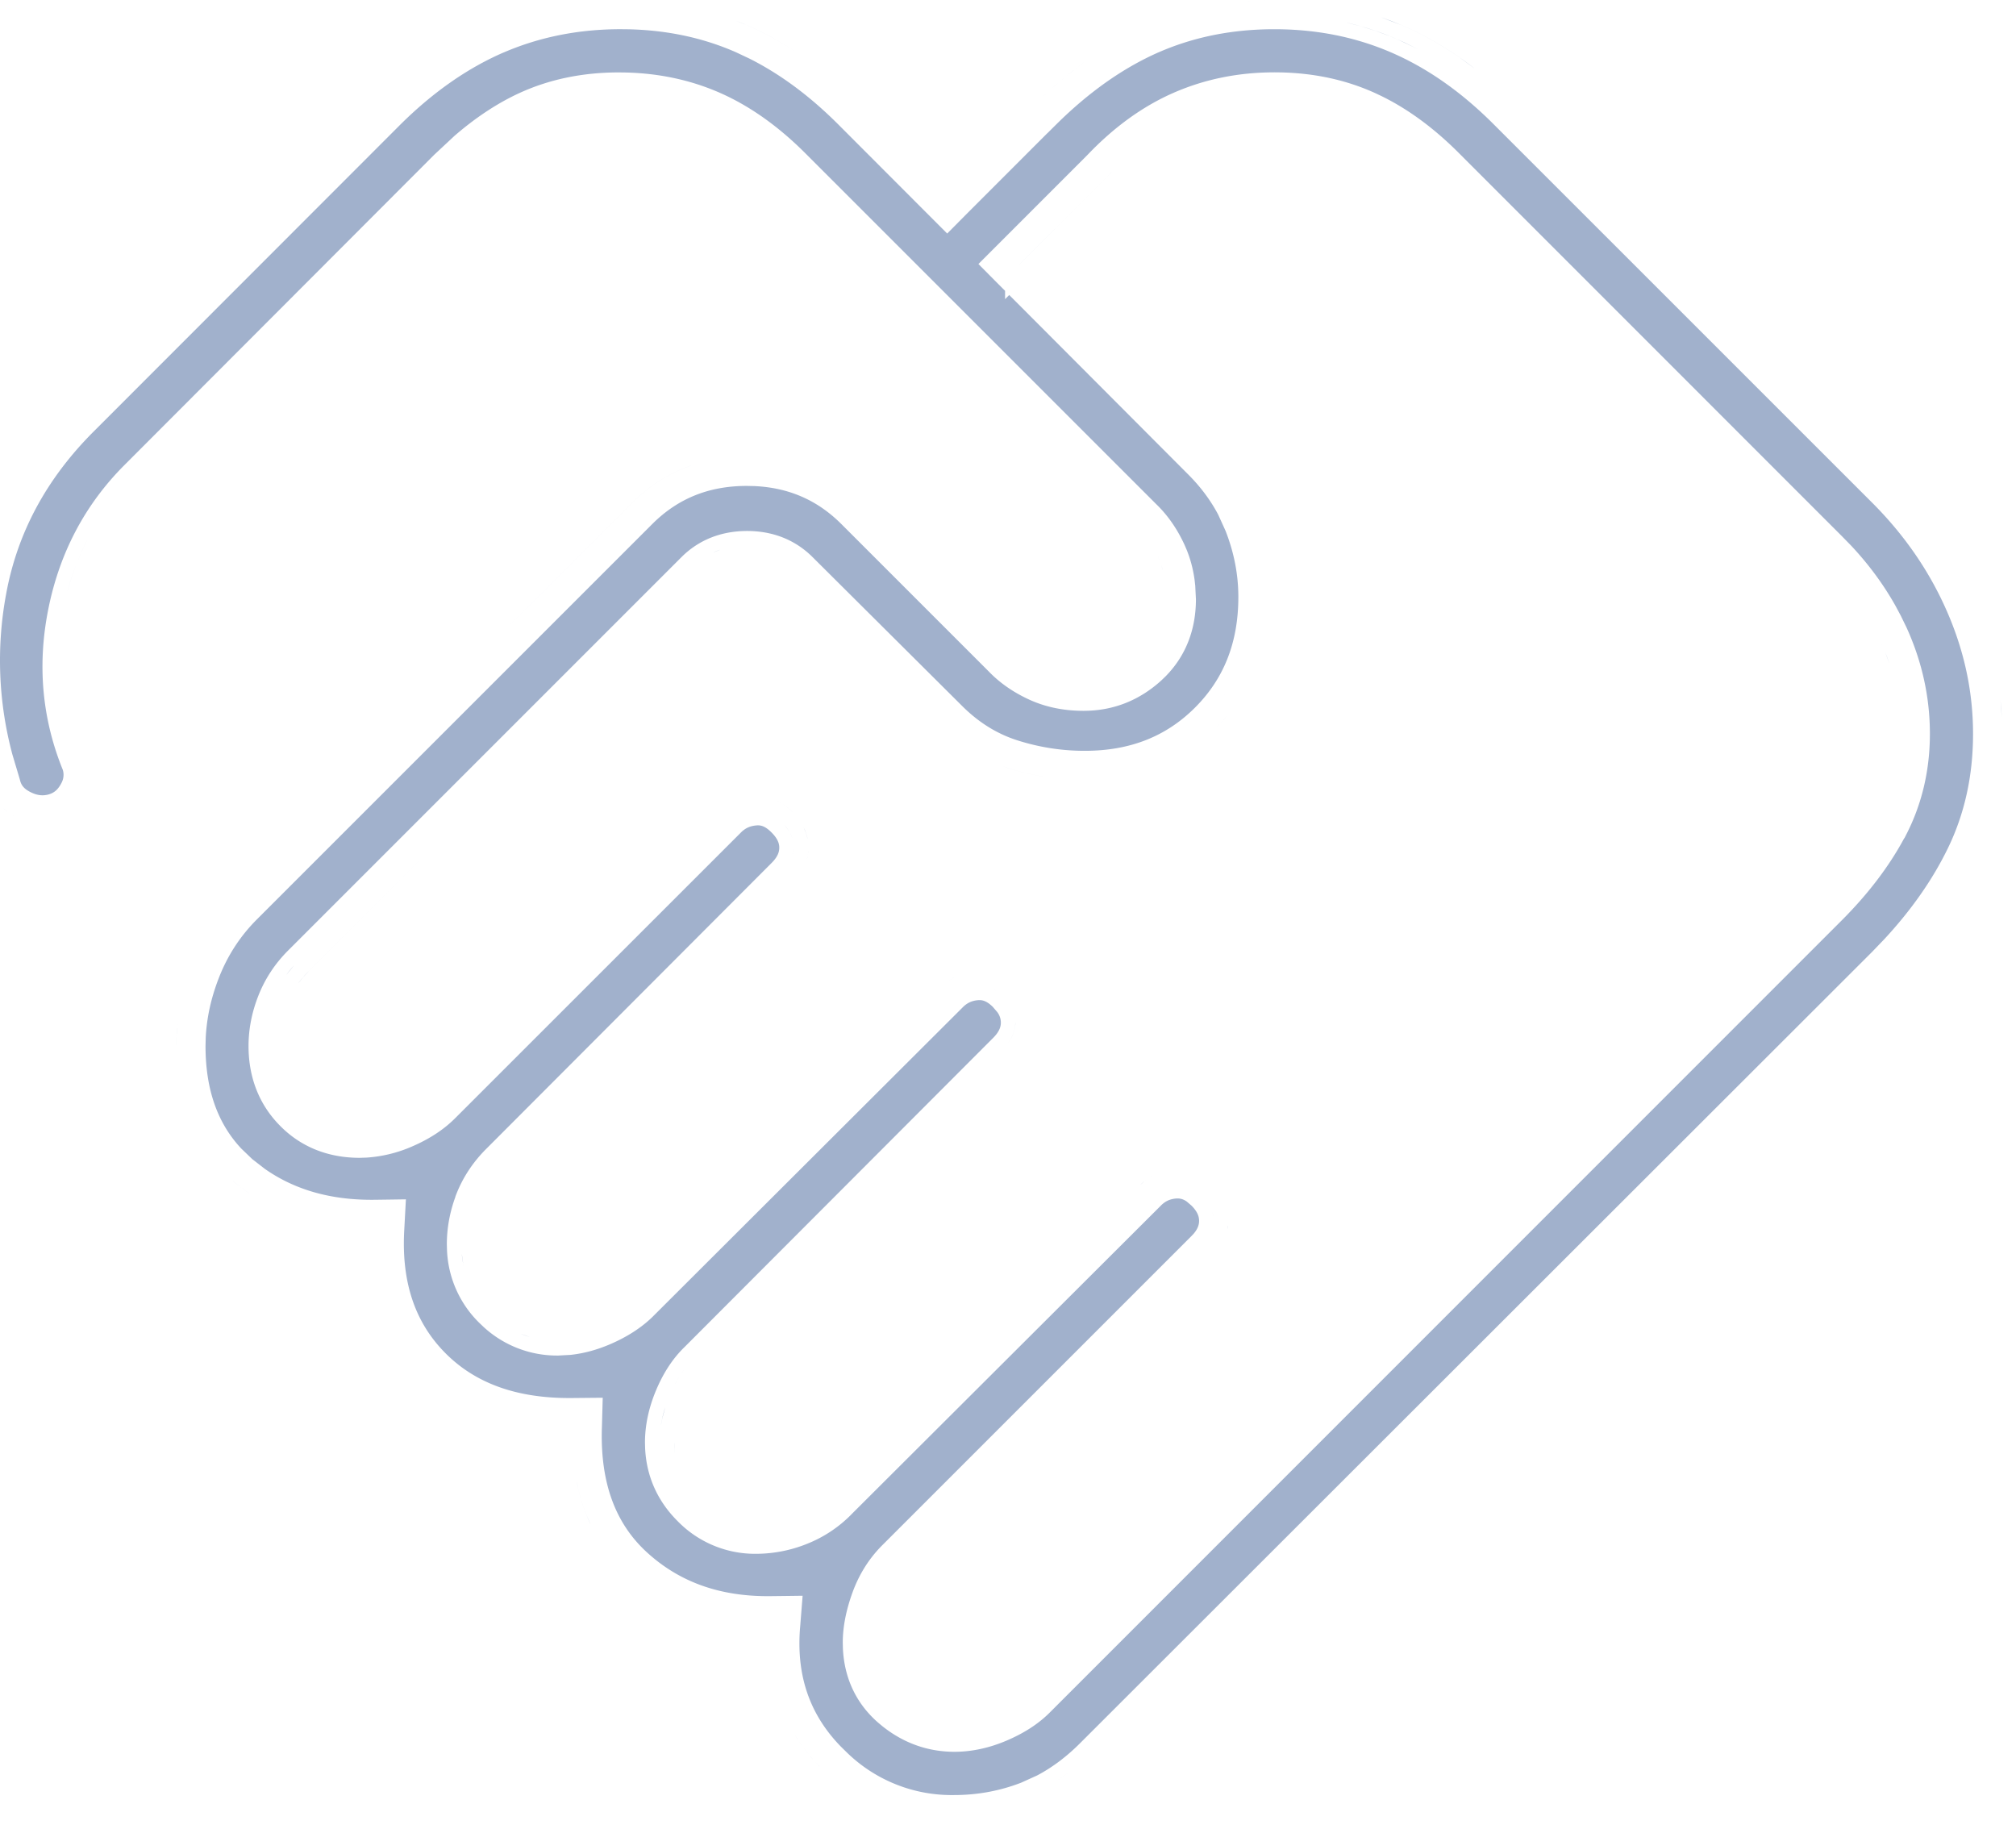 <svg xmlns="http://www.w3.org/2000/svg" width="97" height="88" fill="none" xmlns:v="https://vecta.io/nano"><path d="M45.099 87.731l.339.023-.341-.023h.002zm4.558-.655l.002-.001.023-.01-.025.011zm11.66-85.67c2.033 0 3.901.376 5.616 1.116s3.361 1.88 4.938 3.46l18.208 18.204c1.565 1.565 2.763 3.311 3.605 5.241s1.252 3.893 1.249 5.904-.411 3.845-1.223 5.506c-.729 1.491-1.74 2.941-3.046 4.349l-.586.61-38.104 38.068c-.664.666-1.356 1.18-2.073 1.558l-.77.349c-1.02.393-2.093.594-3.231.594a7.22 7.22 0 0 1-5.152-2.047l-.29-.285c-1.488-1.528-2.151-3.394-1.963-5.72l.001-.001.122-1.536-.768.01-.774.009c-2.454.029-4.401-.692-5.948-2.107-1.476-1.35-2.25-3.273-2.169-5.977l.001-.002.02-.733.02-.727-1.46.014c-2.725.029-4.705-.74-6.12-2.17s-2.109-3.338-1.971-5.886l.081-1.503-.749.011-.754.01c-2.117.025-3.856-.487-5.281-1.485l-.609-.472-.531-.51c-1.115-1.194-1.717-2.795-1.717-4.935l.01-.401c.046-.937.25-1.888.624-2.853v-.001c.416-1.076 1.023-2.016 1.831-2.827l19.033-19.031c1.224-1.221 2.71-1.831 4.548-1.831l.341.007c1.682.072 3.059.681 4.207 1.829l7.09 7.09c.545.565 1.201 1.012 1.941 1.352.817.376 1.708.546 2.643.543l.002-.001c1.408-.001 2.666-.504 3.716-1.459l.202-.194c.981-.992 1.461-2.259 1.465-3.694v-.018l-.001-.019-.031-.626-.001-.016-.002-.017-.029-.256c-.069-.508-.197-.998-.388-1.464l-.1-.231c-.342-.742-.79-1.4-1.355-1.946l-16.801-16.8c-1.308-1.324-2.706-2.339-4.203-2.996-1.406-.617-2.923-.937-4.532-.975l-.323-.004c-1.712 0-3.312.32-4.77.986-1.078.494-2.121 1.188-3.129 2.058l-.011.009-.01.01-.96.896-14.896 14.92c-1.911 1.908-3.138 4.242-3.679 6.96-.532 2.673-.298 5.258.702 7.719a.82.82 0 0 1-.058.614l-.054.1c-.165.282-.353.411-.6.474-.264.066-.535.044-.878-.137-.298-.158-.412-.328-.468-.549l-.007-.027-.002-.01-.003-.009-.007-.024-.004-.014L.6 36.314a17.46 17.46 0 0 1-.302-7.749c.538-2.923 1.924-5.518 4.205-7.8L19.275 5.983c1.596-1.58 3.256-2.724 4.972-3.465l.001.001c1.716-.737 3.585-1.114 5.619-1.114l.379.004c1.88.044 3.596.416 5.161 1.103l.652.307c1.46.734 2.885 1.779 4.268 3.162l5.247 5.255.988-.996 3.828-3.829.002.002.429-.426c1.601-1.586 3.247-2.733 4.933-3.474l.001.001c1.678-.733 3.526-1.108 5.561-1.108zM48.562 86.7l-.864.202.864-.202zm3.365-1.833c-.367.32-.744.601-1.131.846.387-.244.764-.526 1.131-.846zm-12.477.145l-.074-.078-.169-.183.243.261zm-.074-.078l.072.078-.136-.145.063.067zm-.221-.239l.021.022.029.034-.074-.083.024.026zm-.007-.008l-.061-.069-.083-.098-.05-.061.193.228zm-.259-.306l.027.033.057.069-.116-.141.032.038zm-.036-.046l-.018-.02-.132-.171-.017-.023.166.215zM61.316 3.481c-1.714 0-3.331.322-4.836.978s-2.888 1.666-4.15 2.989l-5.253 5.254.986.994.296.296v.402l.2-.201 8.547 8.57.037.037c.609.604 1.099 1.258 1.472 1.965l.355.782c.412 1.055.613 2.111.613 3.175 0 2.205-.706 3.944-2.084 5.322s-3.115 2.083-5.315 2.08c-1.108 0-2.188-.17-3.242-.507-.962-.308-1.846-.849-2.654-1.656l-.004-.004-7.186-7.152c-.854-.853-1.944-1.258-3.151-1.258s-2.304.404-3.159 1.259l-18.94 18.94c-.622.626-1.098 1.349-1.417 2.16-.308.782-.473 1.593-.473 2.422 0 1.481.491 2.798 1.514 3.833 1.027 1.045 2.348 1.545 3.837 1.545l.32-.01a6.54 6.54 0 0 0 2.199-.536l.002-.001c.795-.343 1.497-.786 2.063-1.352l13.758-13.754c.209-.209.444-.32.769-.341l-.001-.001c.183-.011.391.034.677.315l.026.026c.268.268.353.48.37.659l.003.075c0 .196-.068.432-.373.737l-13.73 13.756c-.625.625-1.109 1.347-1.431 2.163l-.049.124v.017c-.271.743-.412 1.505-.412 2.28l.007.273a5.19 5.19 0 0 0 1.558 3.514l.197.188a5.21 5.21 0 0 0 3.583 1.381h.02l.02-.001.561-.031.02-.001.02-.003c.638-.072 1.267-.248 1.883-.514.793-.343 1.495-.783 2.061-1.344l.001-.002 14.888-14.855.003-.003.001-.002c.212-.213.446-.322.761-.343l.069-.001c.163.005.358.071.615.324l.219.255a.84.84 0 0 1 .169.5l-.003.076c-.017.182-.102.397-.367.662L32.948 64.799c-.596.574-1.048 1.293-1.386 2.102-.341.818-.529 1.655-.529 2.503l.007.272c.062 1.348.591 2.539 1.56 3.506a5.2 5.2 0 0 0 3.787 1.576 6.6 6.6 0 0 0 2.417-.469 6.21 6.21 0 0 0 2.163-1.429l-.001-.001 14.888-14.852.004-.004.001-.002c.208-.209.439-.317.753-.339l.001.001c.154-.009.305.022.483.143l.239.205c.293.299.359.529.359.726 0 .173-.051.376-.267.627l-.104.11L42.44 74.356c-.645.649-1.123 1.425-1.436 2.302-.287.803-.454 1.601-.454 2.373l.007.284c.066 1.407.624 2.632 1.692 3.564l.2.167c1.01.81 2.184 1.238 3.48 1.238.851-.001 1.692-.192 2.512-.542.794-.339 1.5-.778 2.067-1.346l38.096-38.103c1.263-1.263 2.275-2.584 3.015-3.959l.014-.01.073-.143c.773-1.498 1.151-3.132 1.151-4.875 0-1.761-.377-3.47-1.122-5.109l-.004-.008-.004-.009-.279-.574-.008-.014-.238-.444c-.576-1.027-1.284-1.986-2.117-2.877l-.005-.005-.005-.006-.468-.479-18.32-18.324c-1.222-1.241-2.515-2.207-3.88-2.865l-.273-.128c-1.381-.622-2.885-.943-4.493-.98l-.323-.004zM38.577 83.969l-.023-.032-.105-.148-.016-.022.144.203zm-.345-.52zm6.393-.041l.422.098-.422-.098zm-.609-.218h.001-.001zm-1.131-.69h.001-.001zm-1.358-1.837h.001-.001zm-.187-.668h.001-.001zm-.085-.716h.001-.001zm1.281-3.98h.001-.001zm-12.809-.026h.001-.001zm4.874-1.561h.001-.001zm-6.777-2.078c.128.547.301 1.063.519 1.548l-.126-.295.205.466c-.3-.63-.524-1.313-.669-2.05v-.001l.071.332zm3.995-1.306h.001-.001zm.618-.924a4.2 4.2 0 0 0 .053.675c-.021-.128-.034-.259-.043-.392l-.01-.283zm-.434-1.676a5.63 5.63 0 0 0-.262 1.397 5.3 5.3 0 0 1 .061-.559l.053-.279.149-.559zm.899-1.812c-.162.222-.309.463-.443.72h-.001l.139-.252a5.45 5.45 0 0 1 .306-.468zm-7.841-1.742l.421.15c-.143-.043-.283-.093-.421-.15zm-1.155-.7h.001-.001zm-.808-.846h.001-.001zm22.804-15.597c-.208.116-.401.264-.579.443L30.438 62.329l14.885-14.855c.178-.179.371-.327.579-.442zM22.22 60.337c.057.617.229 1.192.512 1.719-.071-.132-.135-.266-.191-.403a4.44 4.44 0 0 1-.256-.86l-.064-.455zm.141-1.828l-.104.54.104-.54zm35.821.998h.001-.001zm.866-.306l.005-.051-.005.051zm.03-.19c-.006.044-.016.087-.024.13l.002-.018.026-.166-.004.054zm-.758-.737c.034.102.055.205.065.308a1.46 1.46 0 0 0-.065-.308zm-44.801.001v.001-.001zm-.92-.469l.421.229-.421-.229zm45.364-.145h.001-.001zm-45.991-.256l.627.4-.613-.391zm10.878-.231h.001-.001zm-11.067.098l.165.117.034.023-.208-.147zm-.02-.015l-.081-.061-.029-.023.11.083zm-.25-.189l.071.056.039.029-.127-.097c.005.004.011.008.017.012zm-.291-.238l.273.225-.049-.039-.224-.184-.001-.001zm43.641.183a2.72 2.72 0 0 1 .201-.183l-.201.183zm.341-.291l-.105.081-.042.031.171-.13-.023.018zm.012-.008l.056-.038-.056.038zm.207-.134l-.143.09-.029.018.172-.107zm-39.95-1.905c.28.111.573.194.879.249-.306-.055-.599-.138-.879-.249zm-2.081-1.718h.001-.001zm-4.909-2.636l.002-.126.007-.275.002-.034-.011.436zm4.22.727h.001-.001zm36.151-1.85c0 .362-.125.718-.433 1.078a2.07 2.07 0 0 0 .22-.308c.059-.103.105-.205.139-.308s.055-.205.065-.308l.009-.155zm-40.357.617l-.001.024-.003.045.006-.106-.002.037zm.005-.068l.002-.038.016-.219.007-.067-.024.324zm.03-.393l-.005.049-.004.046.011-.124-.002.029zm.056-.457l-.056.452.003-.027.053-.425zm39.224-1.295a1.94 1.94 0 0 1 .311.219c-.104-.089-.207-.161-.311-.219zm-.463-.165h-.001.001zm-33.207-.984l-.367.451c.114-.155.236-.306.367-.451zm.703.282l-.264.286-.238.299c.15-.205.318-.4.502-.586l7.1-7.1-7.1 7.101zm79.194-5.007l-.682 1.152.682-1.152zm-55.479.232a2.31 2.31 0 0 0 .248-.557 2.31 2.31 0 0 1-.248.557zm.259-.597l-.007.023.007-.023zm.029-.114l-.023.097.016-.064.008-.032zm-1.089-1.537c.308.359.435.713.436 1.074a1.48 1.48 0 0 1-.032.31h-.001a1.48 1.48 0 0 0 .033-.31c0-.155-.024-.308-.075-.461a1.83 1.83 0 0 0-.36-.613zm1.09 1.522zm.026-.138l-.017.095.005-.028.009-.047zm.007-.069l-.009.069.009-.069zm.009-.061l-.011.09.006-.062.005-.044v.016zm-.165-1.028a2.18 2.18 0 0 1 .129.417h-.001l-.005-.02-.009-.036c-.02-.087-.045-.173-.076-.258l-.096-.228.058.125zm56.053.197h.001-.001zm-92.12-.548l.002-.001c.01-.003.019-.007.029-.01-.011.003-.021.008-.031.011zm92.469-.499h.001-.001zm-94.49.161l.14.083-.212-.125.072.042zm36.513-.057h.001-.001zm-.462-.163h-.001.001zm.728-.49c.243.124.478.295.7.52v.001c-.24-.243-.494-.424-.759-.549l.059.028zm-37.241.357c.054.054.113.104.174.153l-.042-.032-.132-.121zm3.663-.033l.03-.044-.03.044zm.148-.195l-.113.145.01-.014.104-.132zm-.677-.27h.001-.001zm33.544-.054c.116.022.229.055.341.097-.112-.042-.225-.075-.341-.097zM3.757 37.31h.001-.001zm44.756-.354a12.07 12.07 0 0 0 2.296.495c-.777-.089-1.543-.254-2.296-.494l-.329-.117.329.116zm47.038-.072h.001-.001zM2.796 33.222l.12.917-.12-.917zm52.244 3.167a8.23 8.23 0 0 1-1.57.357 8.23 8.23 0 0 0 1.57-.357zm1.712-.008l-.318.177.318-.177zm38.875-.655h.001-.001zm-37.929.012l-.088.067.088-.067zm.243-.198l-.122.101.122-.101zm.253-.223l-.145.13.145-.13zm.296-.281l-.221.211.221-.211zm.274-.286l-.273.288.16-.168.053-.057.061-.063zm.275-.316l-.25.288.035-.041.039-.042.176-.205zm37.252-.341l.025.412-.062-.821v-.001l.037.41zm-37.093-1.097a7.49 7.49 0 0 1-.429.646c.155-.209.298-.424.429-.646zm36.308.372h.001-.001zM33.253 22.399c-1.063.368-2.017.974-2.859 1.814l-9.527 9.526 9.527-9.527c.843-.841 1.796-1.445 2.859-1.814zm17.102 10.833h.001-.001zm-1.704-.904l.437.303-.437-.303zm42.145-.719l.117.342-.199-.557.082.215zm-30.951-.025h.001-.001zM2.85 30.412l-.087.946.087-.946zm87.727.645h-.001l-.02-.044-.055-.126.075.17zm4.322-.392h.001-.001zm-34.76-.245h.001-.001zm.135-1.257h.001-.001zM4.264 25.862c-.436.826-.78 1.707-1.034 2.642a12.86 12.86 0 0 1 1.034-2.642zm55.979 1.994h.001-.001zm-4.525-1.064a4.23 4.23 0 0 1 .236.652l-.068-.224a4.12 4.12 0 0 0-.168-.429zm36.269-1.522l.974 1.346-.974-1.346zm-57.328 1.177a3.52 3.52 0 0 0-.334.131l.334-.131zm1.095-.195h-.001.001zm24.023-.541h.001-.001zM5.257 24.284h.001-.001zm31.053-1.601l.723.064-.724-.064-.373-.008.374.008zM53.741 8.019l-.42.426-4.262 4.261v-.001l4.262-4.261.42-.425zM23.799 5.94h.001-.001zm31.415-.006h.001-.001zm15.911-1.592l.624.552-.624-.552zM39.19 4.018l1.094.948-1.094-.948zm11.114.521l-.26.248-.211.202.509-.487-.038.037zm8.089.001l-.555.158.555-.158zm-31.784.076h.001-.001zm23.734-.113l.124-.114-.124.114zm-22.908-.092h.001-.001zm23.407-.358l-.319.284-.058.052.436-.39-.059.054zm.257-.221l-.21.179.21-.179zm.553-.452l-.522.426-.068.057.563-.463.026-.02zM66.401.813l1.087.418c1.187.511 2.332 1.192 3.435 2.043v.001l-.667-.49c-.896-.626-1.818-1.144-2.768-1.553l-.539-.22.539.219-.54-.22-.547-.198zm-14.27 2.199l-.48.367-.026.02.507-.387zM35.375.981l.608.25c.906.396 1.791.896 2.654 1.496-.864-.6-1.748-1.099-2.654-1.495l-.303-.129-.306-.122zm29.371.097c.851.193 1.672.459 2.463.801l1.007.481-.67-.33-.337-.151-.342-.142-.692-.256-.707-.221-.722-.183zm-42.676.969h.001-.001zM61.713.71h-.001l-.395-.005.396.005zM58.827.184l.157-.023.05-.007-.207.03zm.379-.054l.059-.008.072-.008.092-.011-.223.026zm.771-.078l.078-.007.061-.004.046-.003-.186.014zM30.244.005h-.001L29.867 0l.377.005zm30.574.003l.086-.003c-.018 0-.052.002-.086.003zM29.416.006l.037-.001.014-.001-.051.002zM38.4 83.714l-.02-.028-.148-.236.168.265zm17.033-27.139zm-16.66-15.067v.002-.002zm.082-.311c-.003.021-.006.029-.008.037l.008-.037z" fill="#a1b1cc"/></svg>